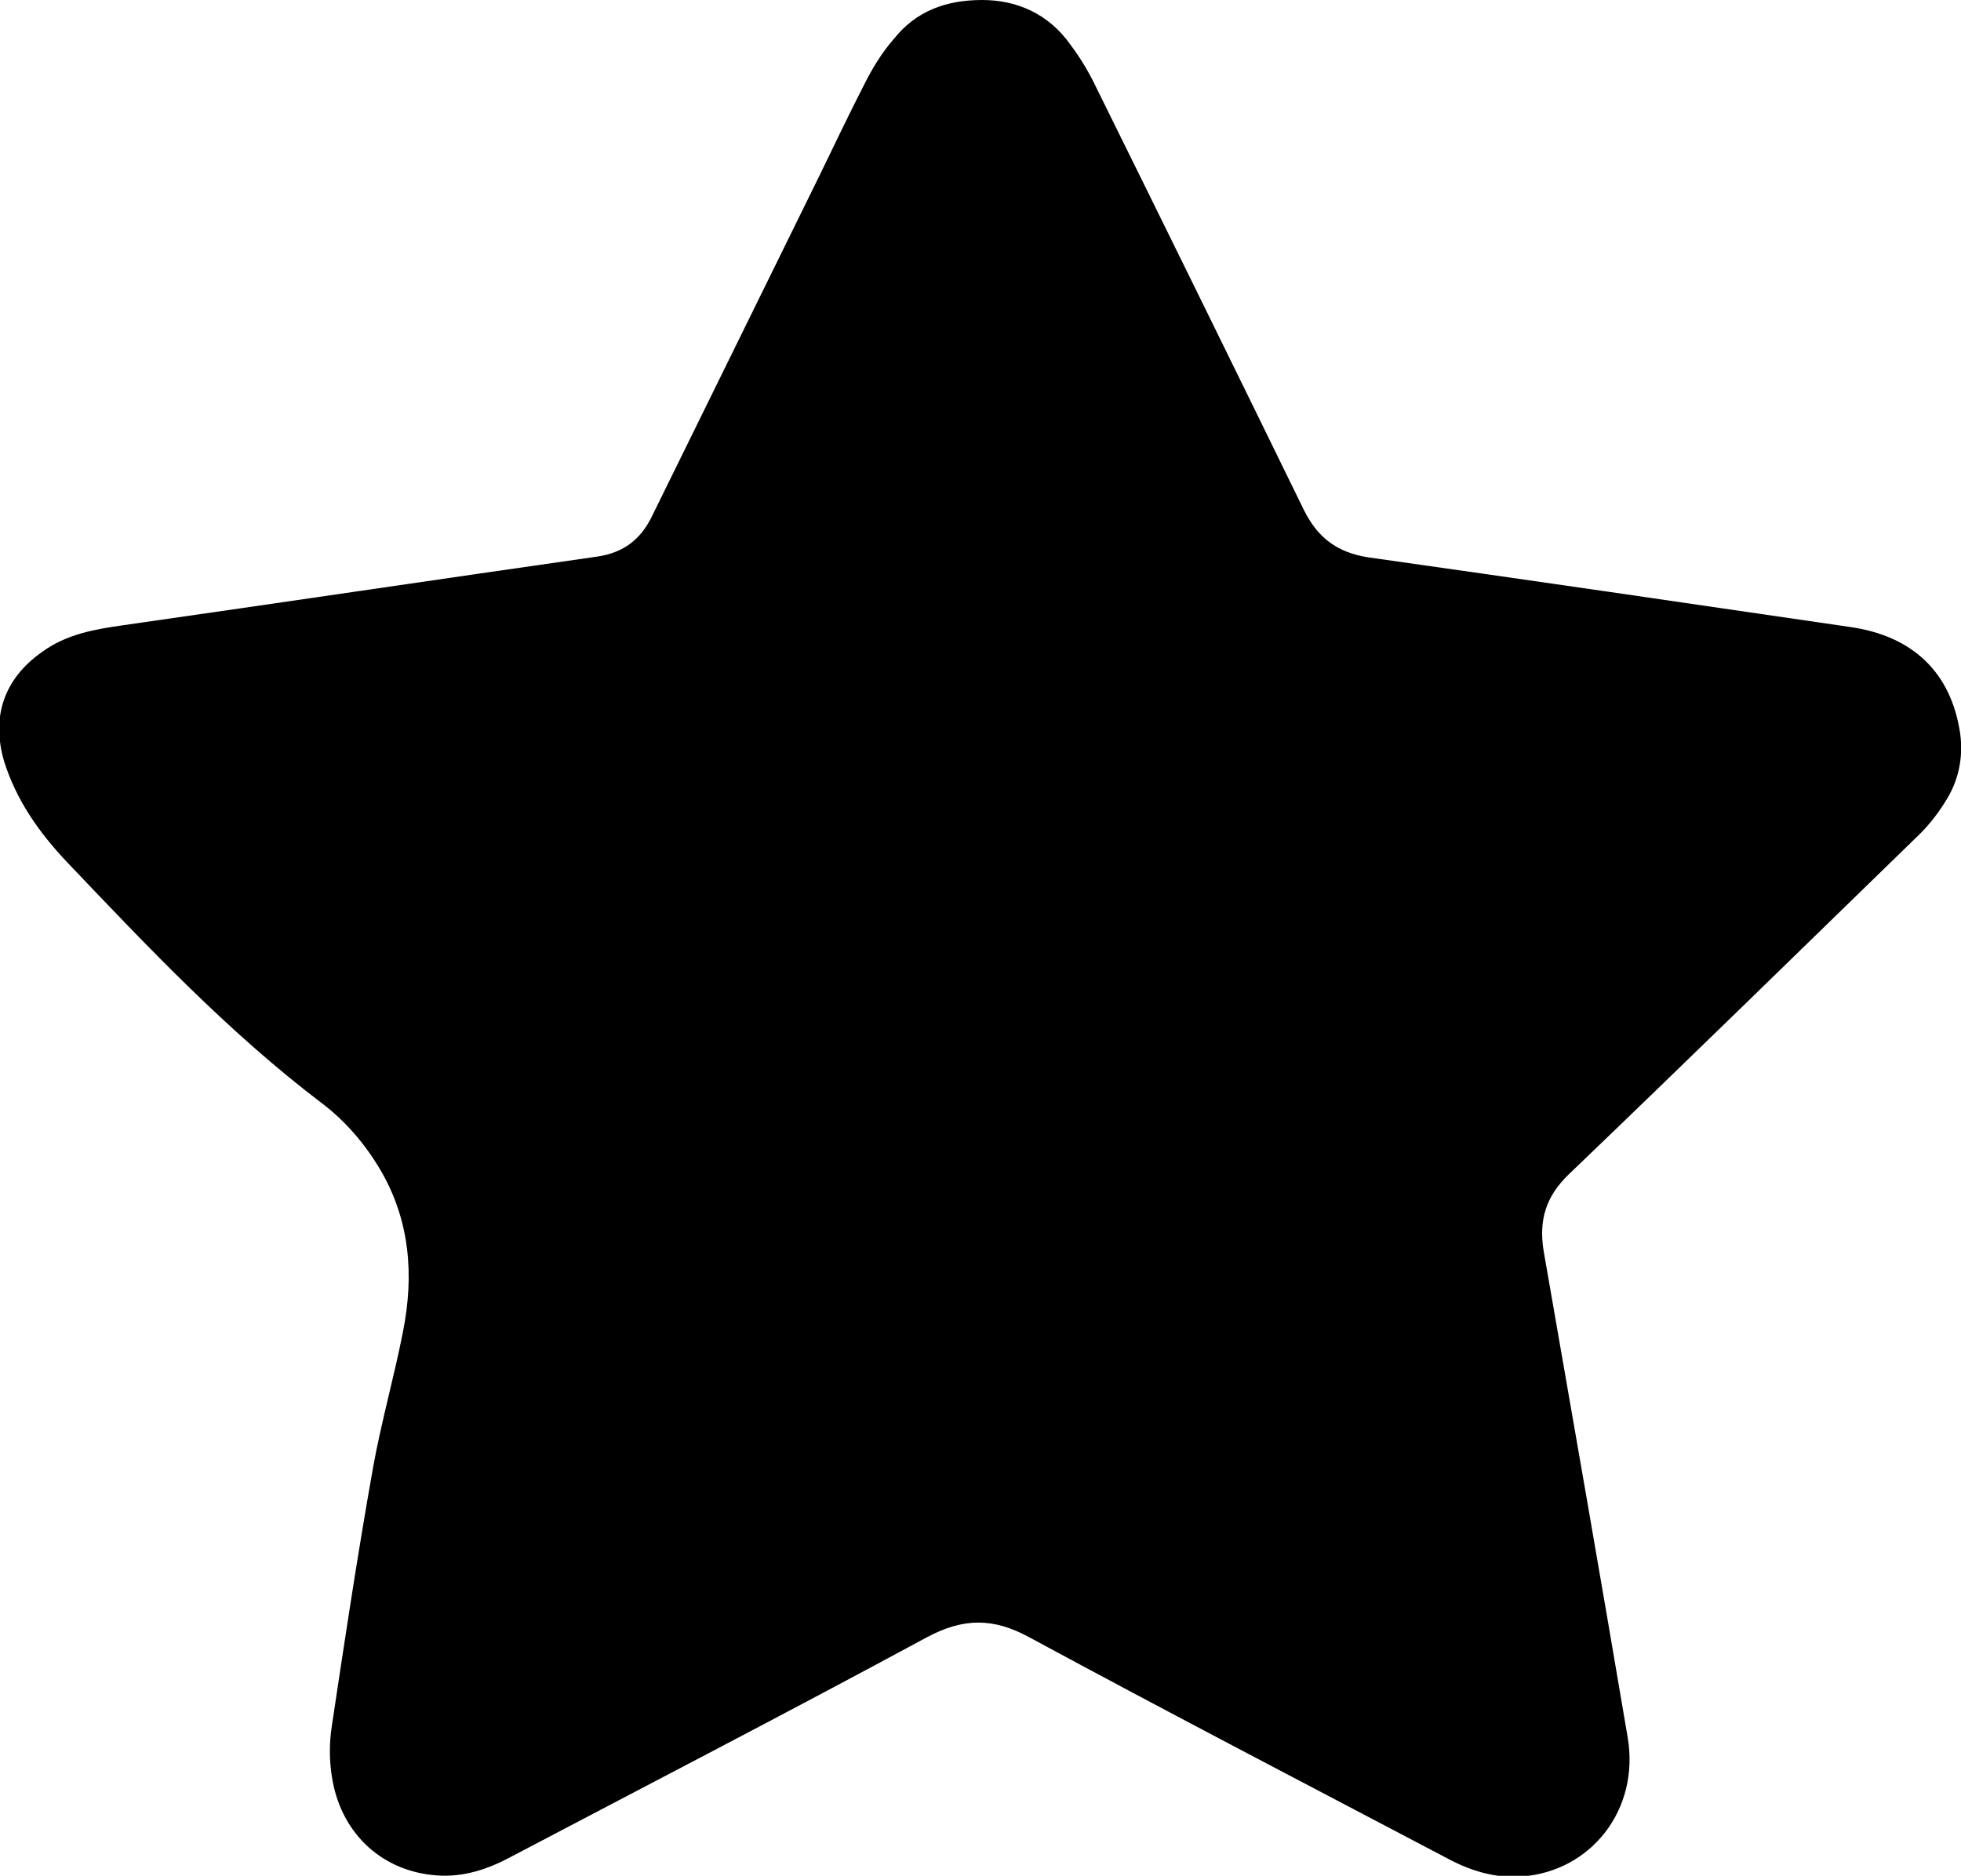 <?xml version="1.0" encoding="UTF-8"?><svg id="Calque_1" xmlns="http://www.w3.org/2000/svg" viewBox="0 0 24.24 23.19"><defs><style>.cls-1{fill:#000;stroke-width:0px;}</style></defs><path class="cls-1" d="M12.14,0c.43,0,.82.17,1.09.55.12.16.23.34.32.53.86,1.74,1.72,3.49,2.57,5.23.17.34.41.52.79.58,1.98.28,3.97.57,5.95.86.79.11,1.26.57,1.37,1.32.04.3-.02.59-.19.85-.1.16-.22.31-.36.44-1.43,1.39-2.85,2.78-4.29,4.16-.28.27-.37.56-.31.94.35,2.01.7,4.01,1.04,6.02.15.89-.45,1.66-1.32,1.72-.32.02-.62-.07-.9-.22-1.73-.91-3.46-1.81-5.18-2.74-.44-.24-.81-.24-1.26,0-1.72.93-3.46,1.83-5.19,2.74-.29.15-.6.24-.93.2-.65-.07-1.14-.54-1.24-1.23-.03-.2-.03-.4,0-.6.16-1.07.32-2.13.51-3.2.1-.56.26-1.12.37-1.68.14-.7.09-1.38-.28-2.01-.19-.32-.43-.6-.72-.82-1.16-.88-2.15-1.93-3.15-2.98-.35-.37-.63-.77-.78-1.25-.16-.55,0-1.02.47-1.35.3-.22.65-.28,1-.33,1.96-.28,3.91-.57,5.87-.85.32-.05.53-.21.67-.5.69-1.4,1.38-2.81,2.07-4.21.18-.37.36-.75.55-1.12.1-.2.22-.4.37-.57C11.32.14,11.69,0,12.14,0Z"/></svg>